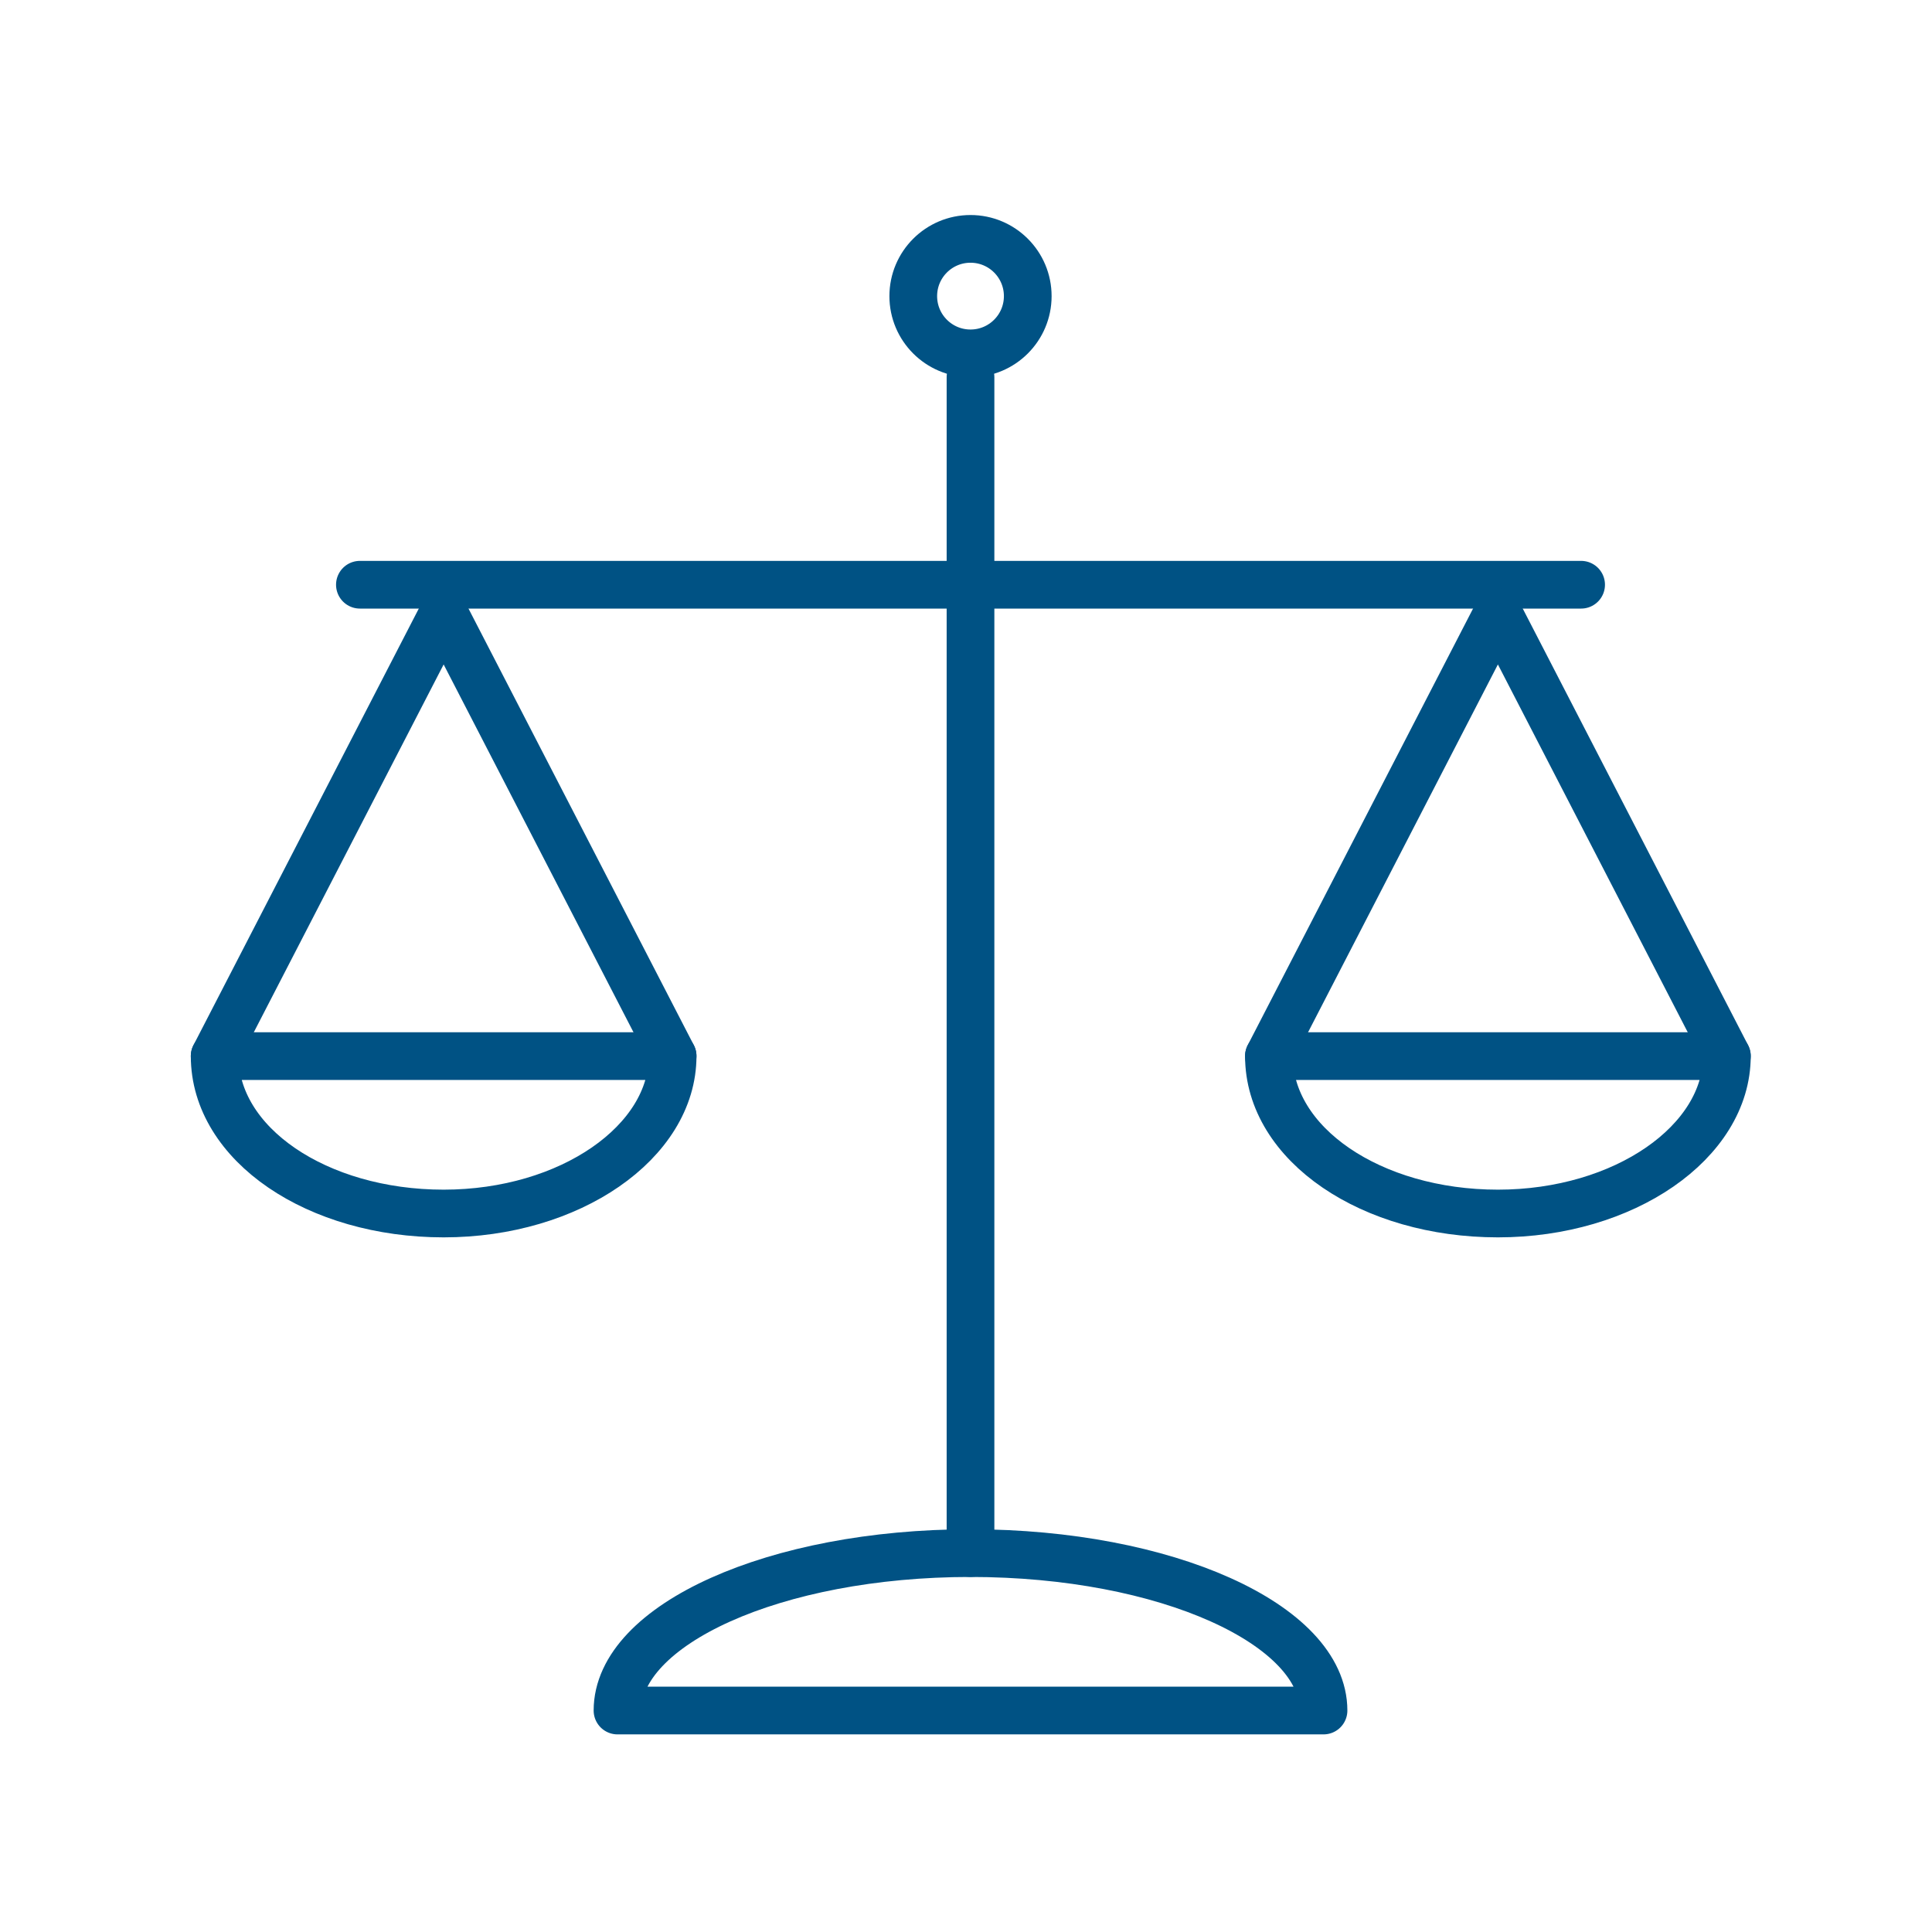 <?xml version="1.0" encoding="utf-8"?>
<!-- Generator: Adobe Illustrator 27.9.0, SVG Export Plug-In . SVG Version: 6.00 Build 0)  -->
<svg version="1.1" id="レイヤー_1" xmlns="http://www.w3.org/2000/svg" xmlns:xlink="http://www.w3.org/1999/xlink" x="0px"
	 y="0px" width="81px" height="81px" viewBox="0 0 81 81" style="enable-background:new 0 0 81 81;" xml:space="preserve">
<style type="text/css">
	.st0{display:none;}
	.st1{display:inline;}
	.st2{fill:none;stroke:#008842;stroke-width:2;stroke-linecap:round;stroke-linejoin:round;}
	.st3{fill:none;stroke:#005284;stroke-width:2;stroke-linecap:round;stroke-linejoin:round;}
</style>
<g id="レイヤー_1_00000034090831965604484260000018182295732905337748_" class="st0">
	<g id="グループ_19187" transform="translate(-298 -1655)" class="st1">
		<g id="グループ_19183" transform="translate(-3639.265 247.22)">
			<g id="グループ_19181">
				<path id="パス_38792" class="st2" d="M3976,1462.7l7.8,4.3l21.7-13.4c0.3-0.2,0.5-0.2,0.8-0.2c1.1,0,2,0.7,2.2,1.7l0.2,0.9
					c0.3,1.1-0.1,2.3-1.1,3l-22.9,17c-0.6,0.5-1.4,0.8-2.1,1l-1.1,0.3c-0.7,0.2-1.5,0.2-2.2-0.1l-22.7-7.5c-1-0.3-2.2-0.3-3.1,0.2
					l-7.2,3.5"/>
				<path id="パス_38793" class="st2" d="M3948.1,1458.6l14.6-5c0.6-0.2,1.3-0.3,1.9-0.2l25,3.2c1.1,0.1,1.9,1.2,1.8,2.3l-0.1,1.4
					c-0.1,1.2-1.1,2.2-2.3,2.2l-13,0.2l-5.3-0.2"/>
				<path id="パス_38794" class="st2" d="M3988.6,1456.5l9.7-3.9c0.5-0.2,1.1-0.2,1.6,0l0,0c1.2,0.4,2,1.5,2,2.8v0.3"/>
			</g>
			<g id="グループ_19182">
				<path id="パス_38795" class="st2" d="M3956.4,1431.1c0,0,17.4,4.1,32.8,0.6"/>
				<path id="パス_38796" class="st2" d="M3969.8,1433.1c0,0,4.4,5.7,11.4,6"/>
				<path id="パス_38797" class="st2" d="M3973.7,1433.1c0,0,4.7-5.4,8.9-6.4"/>
				<path id="パス_38798" class="st2" d="M3961.9,1432.8c0,0,0.9-14.4,13.3-12.9c13,1.6,19.6,6.9,26.7,5.4
					c-2.3,8.9-8.8,16-17.3,19.3C3972,1449.3,3964,1445.1,3961.9,1432.8z"/>
			</g>
		</g>
	</g>
</g>
<g id="レイヤー_2_00000008848373185804548110000010372030177795399071_" class="st0">
	<g id="グループ_19188" transform="translate(-405 -1655)" class="st1">
		<g id="グループ_19184" transform="translate(-3061.136 -1724.253)">
			<path id="パス_38799" class="st2" d="M3501.9,3423.4v2.7l-13.3,4.3v14.2h36.2v-14.2l-13.3-4.3v-2.7"/>
			<path id="パス_38800" class="st2" d="M3528.6,3437.3h15.6v-13l-11.3-3.7v-2.2"/>
			<path id="パス_38801" class="st2" d="M3523.9,3417.8v2.4l-9.3,2.7"/>
			<path id="パス_38802" class="st2" d="M3484.7,3437.3h-15.6v-13l11.3-3.7v-2.2"/>
			<path id="パス_38803" class="st2" d="M3489.4,3417.8v2.4l9.3,2.7"/>
			<path id="パス_38804" class="st2" d="M3515.6,3407.2v4c0,5-4,9-9,9l0,0c-5,0-9-4-9-9v-8c0-5,4-9,9-9l0,0c5,0,9,4,9,9V3407.2z"
				/>
			<path id="パス_38805" class="st2" d="M3491.7,3405.1v3.1c0,3.8-3.1,7-7,7l0,0c-3.8,0-7-3.1-7-7v-6.2c0-3.8,3.1-7,7-7l0,0
				c3.8,0,7,3.1,7,7V3405.1z"/>
			<path id="パス_38806" class="st2" d="M3535.3,3405.1v3.1c0,3.8-3.1,7-7,7l0,0c-3.8,0-7-3.1-7-7v-6.2c0-3.8,3.1-7,7-7l0,0
				c3.8,0,7,3.1,7,7V3405.1z"/>
		</g>
	</g>
</g>
<g id="レイヤー_3">
	<g id="グループ_19189" transform="translate(-594 -1655)">
		<g id="グループ_19186" transform="translate(913.889 -2557.485)">
			<line id="線_93" class="st3" x1="-304.8" y1="4237" x2="-253.6" y2="4237"/>
			<line id="線_94" class="st3" x1="-279.2" y1="4228.3" x2="-279.2" y2="4277.6"/>
			<path id="パス_38807" class="st3" d="M-279.2,4277.6c-8.2,0-14.8,3-14.8,6.6h29.6C-264.4,4280.6-271,4277.6-279.2,4277.6z"/>
			<g id="グループ_19185" transform="translate(-310.889 4238.162)">
				<path id="パス_38808" class="st3" d="M9.6,25.2c5.3,0,9.6-3,9.6-6.6H0C0,22.3,4.3,25.2,9.6,25.2z"/>
				<path id="パス_38809" class="st3" d="M53.8,25.2c5.3,0,9.6-3,9.6-6.6H44.2C44.2,22.3,48.5,25.2,53.8,25.2z"/>
				<path id="パス_38810" class="st3" d="M0,18.6L9.6,0l9.6,18.6"/>
				<path id="パス_38811" class="st3" d="M44.2,18.6L53.8,0l9.6,18.6"/>
			</g>
			<circle id="楕円形_12" class="st3" cx="-279.2" cy="4224.9" r="2.4"/>
		</g>
	</g>
</g>
</svg>
